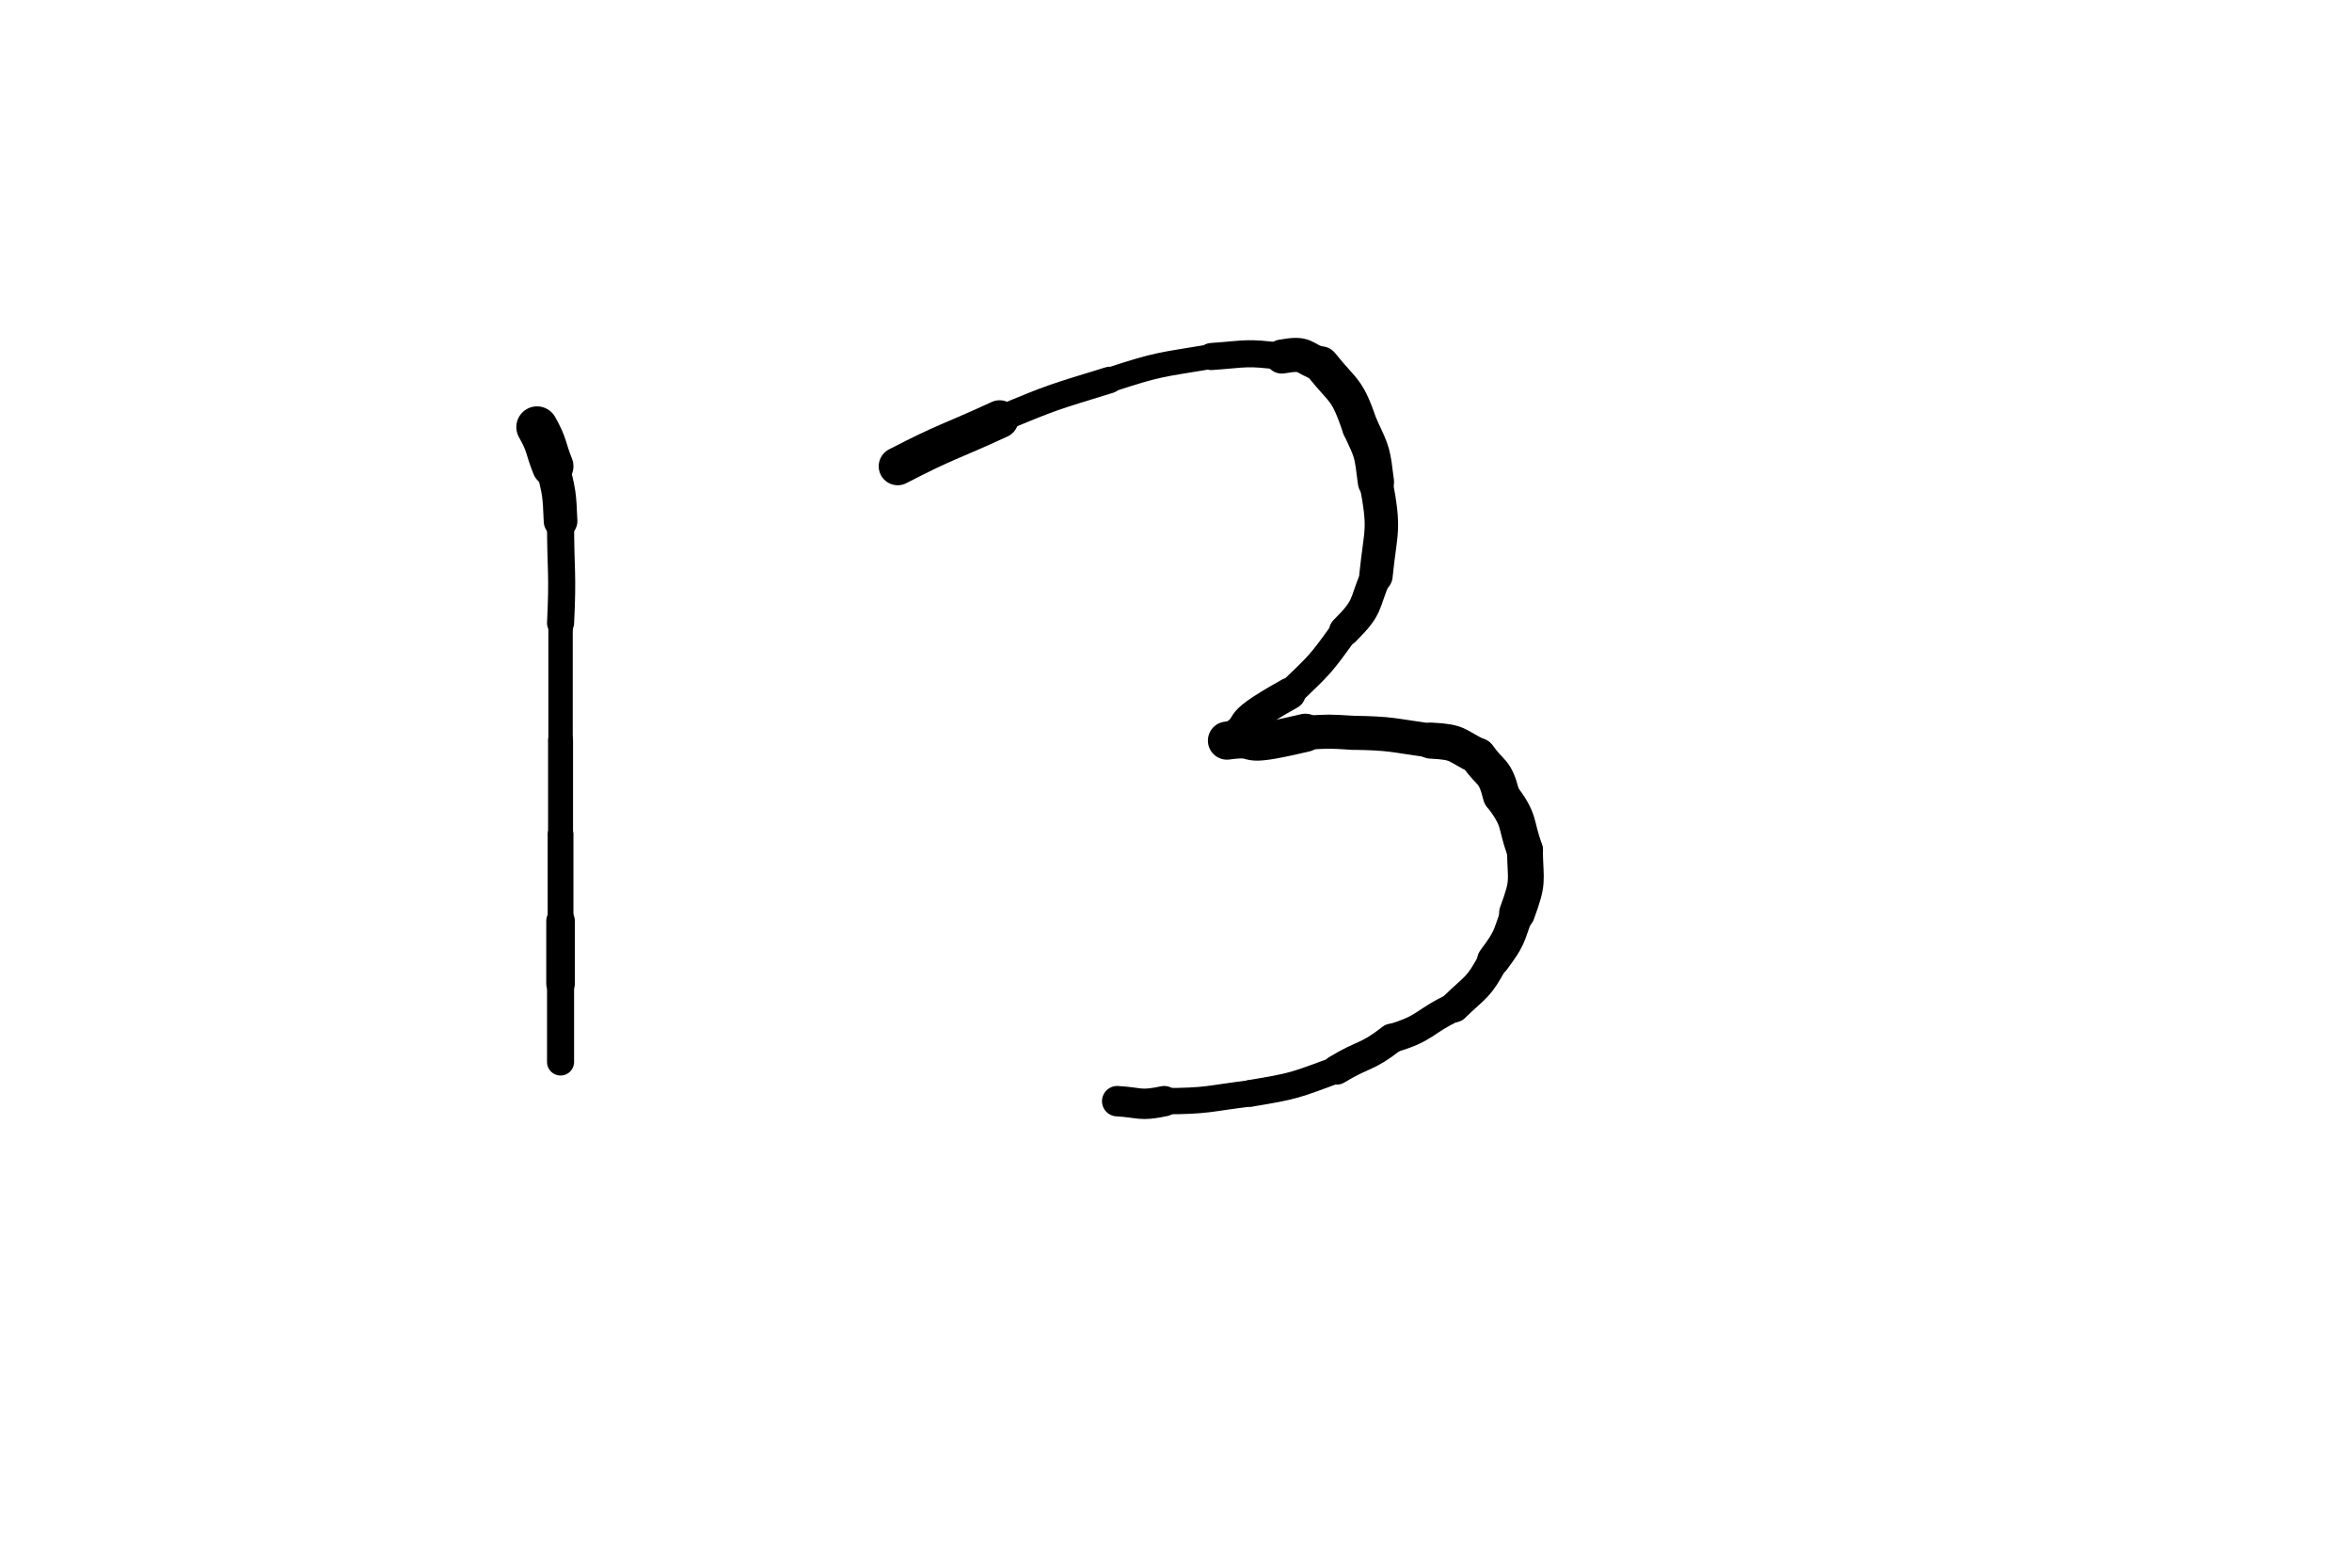 <svg xmlns="http://www.w3.org/2000/svg" xmlns:xlink="http://www.w3.org/1999/xlink" viewBox="0 0 300 200" width="100" height="66.667"><path d="M 68.500,54.484 C 69.852,56.890 69.500,56.984 70.500,59.484" stroke-width="5.287" stroke="rgb(0, 0, 0)" fill="none" stroke-linecap="round"></path><path d="M 70.500,59.484 C 71.324,62.961 71.352,62.890 71.500,66.484" stroke-width="4.293" stroke="rgb(0, 0, 0)" fill="none" stroke-linecap="round"></path><path d="M 71.500,66.484 C 71.500,72.984 71.824,72.961 71.500,79.484" stroke-width="3.454" stroke="rgb(0, 0, 0)" fill="none" stroke-linecap="round"></path><path d="M 71.500,79.484 C 71.500,86.984 71.500,86.984 71.500,94.484" stroke-width="3.114" stroke="rgb(0, 0, 0)" fill="none" stroke-linecap="round"></path><path d="M 71.500,94.484 C 71.500,100.484 71.500,100.484 71.500,106.484" stroke-width="3.184" stroke="rgb(0, 0, 0)" fill="none" stroke-linecap="round"></path><path d="M 71.500,106.484 C 71.500,111.984 71.500,111.984 71.500,117.484" stroke-width="3.287" stroke="rgb(0, 0, 0)" fill="none" stroke-linecap="round"></path><path d="M 71.500,117.484 C 71.500,121.484 71.500,121.484 71.500,125.484" stroke-width="3.646" stroke="rgb(0, 0, 0)" fill="none" stroke-linecap="round"></path><path d="M 71.500,125.484 C 71.500,130.484 71.500,130.484 71.500,135.484" stroke-width="3.452" stroke="rgb(0, 0, 0)" fill="none" stroke-linecap="round"></path><path d="M 114.500,59.484 C 120.877,56.183 121.000,56.484 127.500,53.484" stroke-width="4.842" stroke="rgb(0, 0, 0)" fill="none" stroke-linecap="round"></path><path d="M 127.500,53.484 C 134.385,50.592 134.377,50.683 141.500,48.484" stroke-width="3.387" stroke="rgb(0, 0, 0)" fill="none" stroke-linecap="round"></path><path d="M 141.500,48.484 C 147.931,46.380 147.885,46.592 154.500,45.484" stroke-width="3.157" stroke="rgb(0, 0, 0)" fill="none" stroke-linecap="round"></path><path d="M 154.500,45.484 C 159.032,45.165 158.931,44.880 163.500,45.484" stroke-width="3.454" stroke="rgb(0, 0, 0)" fill="none" stroke-linecap="round"></path><path d="M 163.500,45.484 C 166.746,44.906 166.032,45.665 168.500,46.484" stroke-width="4.349" stroke="rgb(0, 0, 0)" fill="none" stroke-linecap="round"></path><path d="M 168.500,46.484 C 171.524,50.251 171.746,49.406 173.500,54.484" stroke-width="4.600" stroke="rgb(0, 0, 0)" fill="none" stroke-linecap="round"></path><path d="M 173.500,54.484 C 175.122,57.897 175.024,57.751 175.500,61.484" stroke-width="4.623" stroke="rgb(0, 0, 0)" fill="none" stroke-linecap="round"></path><path d="M 175.500,61.484 C 176.696,67.802 176.122,67.397 175.500,73.484" stroke-width="4.263" stroke="rgb(0, 0, 0)" fill="none" stroke-linecap="round"></path><path d="M 175.500,73.484 C 173.872,77.250 174.696,77.302 171.500,80.484" stroke-width="3.940" stroke="rgb(0, 0, 0)" fill="none" stroke-linecap="round"></path><path d="M 171.500,80.484 C 168.365,84.877 168.372,84.750 164.500,88.484" stroke-width="3.592" stroke="rgb(0, 0, 0)" fill="none" stroke-linecap="round"></path><path d="M 164.500,88.484 C 156.001,93.237 160.865,91.877 156.500,94.484" stroke-width="4.070" stroke="rgb(0, 0, 0)" fill="none" stroke-linecap="round"></path><path d="M 156.500,94.484 C 161.491,93.797 157.001,95.737 166.500,93.484" stroke-width="4.863" stroke="rgb(0, 0, 0)" fill="none" stroke-linecap="round"></path><path d="M 166.500,93.484 C 169.509,93.297 169.491,93.297 172.500,93.484" stroke-width="4.347" stroke="rgb(0, 0, 0)" fill="none" stroke-linecap="round"></path><path d="M 172.500,93.484 C 177.590,93.564 177.509,93.797 182.500,94.484" stroke-width="4.343" stroke="rgb(0, 0, 0)" fill="none" stroke-linecap="round"></path><path d="M 182.500,94.484 C 186.159,94.663 185.590,95.064 188.500,96.484" stroke-width="4.600" stroke="rgb(0, 0, 0)" fill="none" stroke-linecap="round"></path><path d="M 188.500,96.484 C 190.199,98.883 190.659,98.163 191.500,101.484" stroke-width="4.710" stroke="rgb(0, 0, 0)" fill="none" stroke-linecap="round"></path><path d="M 191.500,101.484 C 194.014,104.841 193.199,104.883 194.500,108.484" stroke-width="4.629" stroke="rgb(0, 0, 0)" fill="none" stroke-linecap="round"></path><path d="M 194.500,108.484 C 194.592,112.664 195.014,112.341 193.500,116.484" stroke-width="4.571" stroke="rgb(0, 0, 0)" fill="none" stroke-linecap="round"></path><path d="M 193.500,116.484 C 192.348,119.712 192.592,119.664 190.500,122.484" stroke-width="4.181" stroke="rgb(0, 0, 0)" fill="none" stroke-linecap="round"></path><path d="M 190.500,122.484 C 188.530,126.154 188.348,125.712 185.500,128.484" stroke-width="3.892" stroke="rgb(0, 0, 0)" fill="none" stroke-linecap="round"></path><path d="M 185.500,128.484 C 181.444,130.381 182.030,131.154 177.500,132.484" stroke-width="3.689" stroke="rgb(0, 0, 0)" fill="none" stroke-linecap="round"></path><path d="M 177.500,132.484 C 174.228,135.035 173.944,134.381 170.500,136.484" stroke-width="3.777" stroke="rgb(0, 0, 0)" fill="none" stroke-linecap="round"></path><path d="M 170.500,136.484 C 165.087,138.468 165.228,138.535 159.500,139.484" stroke-width="3.418" stroke="rgb(0, 0, 0)" fill="none" stroke-linecap="round"></path><path d="M 159.500,139.484 C 154.008,140.160 154.087,140.468 148.500,140.484" stroke-width="3.354" stroke="rgb(0, 0, 0)" fill="none" stroke-linecap="round"></path><path d="M 148.500,140.484 C 145.364,141.145 145.508,140.660 142.500,140.484" stroke-width="3.879" stroke="rgb(0, 0, 0)" fill="none" stroke-linecap="round"></path></svg>